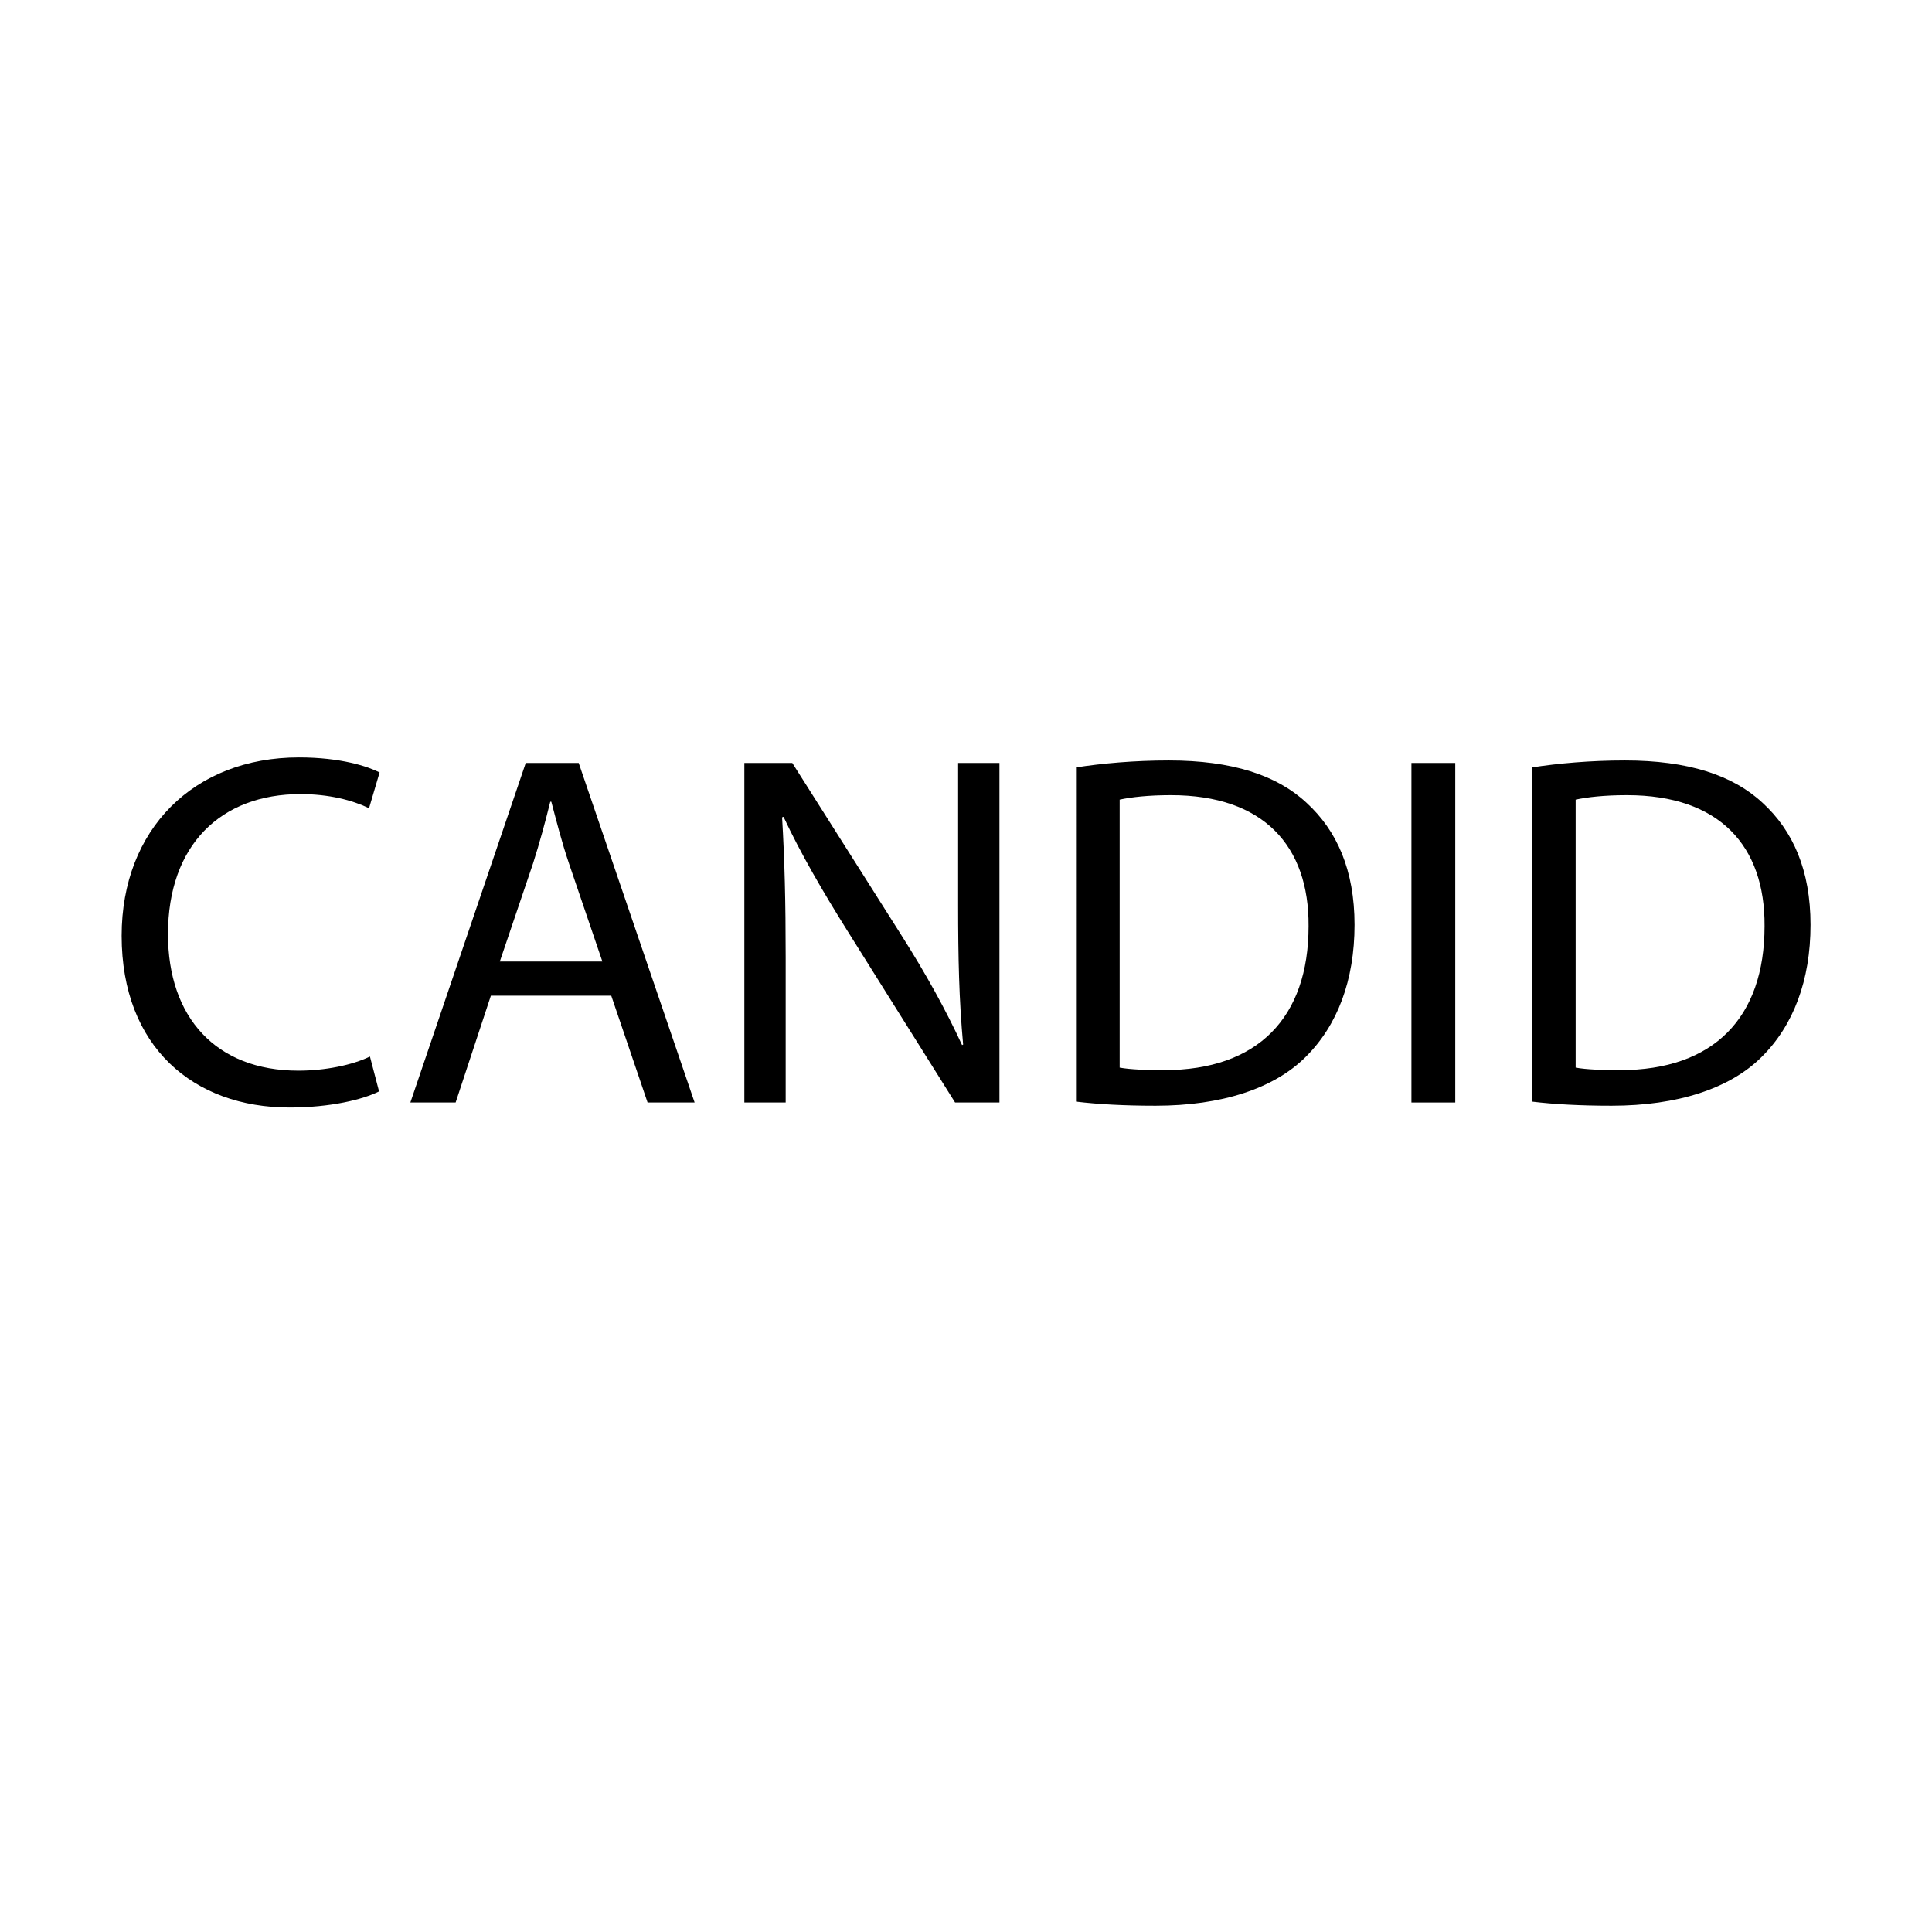 <?xml version="1.0" encoding="utf-8"?>
<!-- Generator: Adobe Illustrator 28.0.0, SVG Export Plug-In . SVG Version: 6.00 Build 0)  -->
<svg version="1.1" id="Layer_1" xmlns="http://www.w3.org/2000/svg" xmlns:xlink="http://www.w3.org/1999/xlink" x="0px" y="0px"
	 viewBox="0 0 1080 1080" style="enable-background:new 0 0 1080 1080;" xml:space="preserve">
<g>
	<path d="M211.9,610.1c-9,4.5-27,9-50.1,9c-53.5,0-93.8-33.8-93.8-96c0-59.4,40.3-99.7,99.1-99.7c23.7,0,38.6,5.1,45.1,8.4l-5.9,20
		c-9.3-4.5-22.5-7.9-38.3-7.9c-44.5,0-74.1,28.4-74.1,78.3c0,46.5,26.8,76.3,72.9,76.3c14.9,0,30.1-3.1,40-7.9L211.9,610.1z"/>
	<path d="M274.4,556.6l-19.7,59.7h-25.3l64.5-189.8h29.6l64.8,189.8H362l-20.3-59.7H274.4z M336.7,537.4l-18.6-54.6
		c-4.2-12.4-7-23.7-9.9-34.6h-0.6c-2.8,11.3-5.9,22.8-9.6,34.4l-18.6,54.9H336.7z"/>
	<path d="M416.1,616.3V426.5h26.8l60.8,96c14.1,22.2,25.1,42.2,34.1,61.7l0.6-0.3c-2.3-25.3-2.8-48.4-2.8-78v-79.4h23.1v189.8h-24.8
		L473.5,520c-13.2-21.1-25.9-42.8-35.5-63.4l-0.8,0.3c1.4,23.9,2,46.7,2,78.3v81.1H416.1z"/>
	<path d="M601.4,429c14.9-2.3,32.7-3.9,52.1-3.9c35.2,0,60.3,8.2,76.9,23.7c16.9,15.5,26.8,37.5,26.8,68.2c0,31-9.6,56.3-27.3,73.8
		c-17.7,17.7-47,27.3-83.9,27.3c-17.5,0-32.1-0.8-44.5-2.3V429z M625.9,596.8c6.2,1.1,15.2,1.4,24.8,1.4c52.4,0,80.8-29.3,80.8-80.5
		c0.3-44.8-25.1-73.2-76.9-73.2c-12.7,0-22.2,1.1-28.7,2.5V596.8z"/>
	<path d="M813.5,426.5v189.8H789V426.5H813.5z"/>
	<path d="M856.3,429c14.9-2.3,32.7-3.9,52.1-3.9c35.2,0,60.3,8.2,76.9,23.7c16.9,15.5,26.8,37.5,26.8,68.2c0,31-9.6,56.3-27.3,73.8
		c-17.7,17.7-47,27.3-83.9,27.3c-17.5,0-32.1-0.8-44.5-2.3V429z M880.8,596.8c6.2,1.1,15.2,1.4,24.8,1.4c52.4,0,80.8-29.3,80.8-80.5
		c0.3-44.8-25.1-73.2-76.9-73.2c-12.7,0-22.2,1.1-28.7,2.5V596.8z"/>
</g>
</svg>

